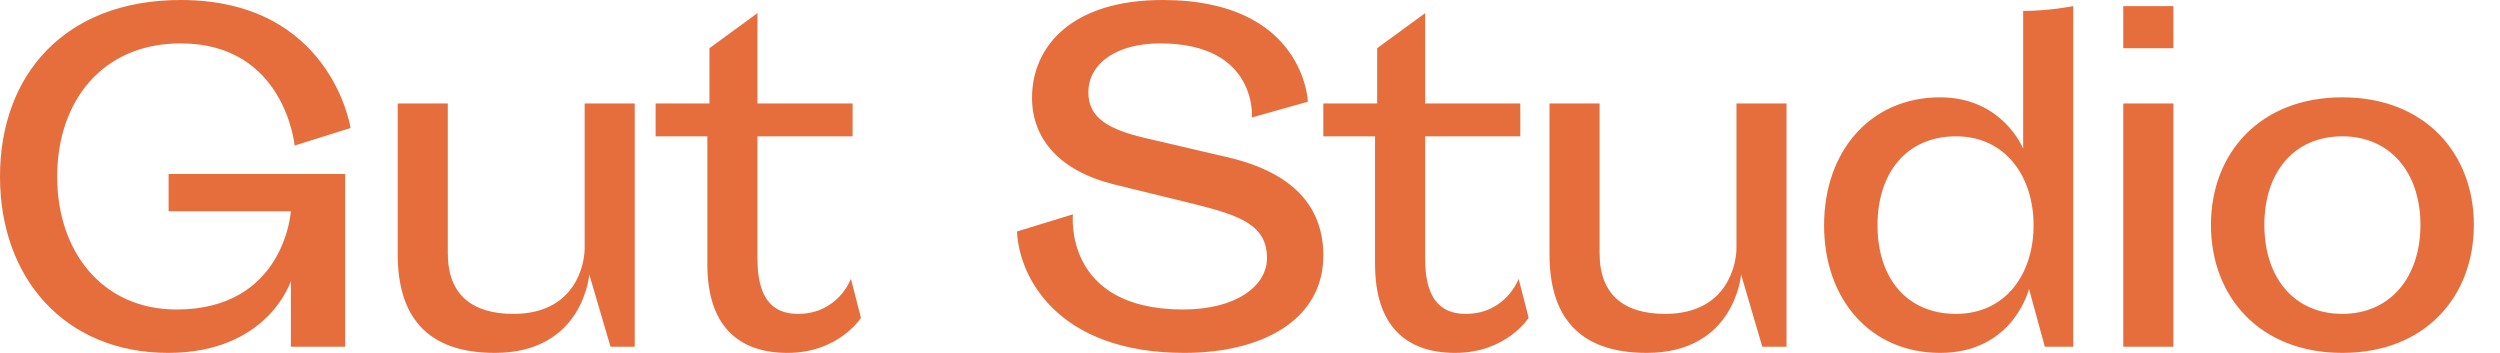 <?xml version="1.0" encoding="UTF-8"?>
<svg width="85px" height="12px" viewBox="0 0 85 12" version="1.1" xmlns="http://www.w3.org/2000/svg" xmlns:xlink="http://www.w3.org/1999/xlink">
    <title>Fill 1</title>
    <g id="Page-1" stroke="none" stroke-width="1" fill="none" fill-rule="evenodd">
        <g id="Etusivu" transform="translate(-35, -16)" fill="#E66D3C">
            <path d="M46.919,20.352 C46.919,20.352 46.266,16 41.144,16 C37.228,16 35,18.519 35,22.006 C35,25.479 37.228,27.998 40.718,27.998 C44.124,27.998 44.89,25.554 44.89,25.554 L44.89,27.79 L46.735,27.79 L46.735,21.917 L40.733,21.917 L40.733,23.184 L44.89,23.184 C44.89,23.184 44.677,26.523 41.002,26.523 C38.477,26.523 36.944,24.555 36.944,22.006 C36.944,19.443 38.477,17.475 41.144,17.475 C44.691,17.475 45.018,20.948 45.018,20.948 L46.919,20.352 Z M50.225,19.517 L48.522,19.517 L48.522,24.645 C48.522,26.732 49.487,27.998 51.828,27.998 C54.836,27.998 55.035,25.33 55.035,25.33 L55.758,27.79 L56.581,27.79 L56.581,19.517 L54.879,19.517 L54.879,24.436 C54.879,24.943 54.595,26.672 52.452,26.672 C51.034,26.672 50.225,26.001 50.225,24.615 L50.225,19.517 Z M57.291,20.635 L59.05,20.635 L59.05,24.988 C59.05,27.059 60.086,27.998 61.774,27.998 C63.52,27.998 64.272,26.806 64.272,26.806 L63.931,25.479 C63.931,25.479 63.505,26.672 62.129,26.672 C61.221,26.672 60.753,26.091 60.753,24.794 L60.753,20.635 L63.988,20.635 L63.988,19.517 L60.753,19.517 L60.753,16.447 L59.121,17.639 L59.121,19.517 L57.291,19.517 L57.291,20.635 Z M73.948,20.695 C72.728,20.412 72.004,20.024 72.004,19.145 C72.004,18.161 72.955,17.475 74.445,17.475 C77.765,17.475 77.566,19.994 77.566,19.994 L79.468,19.458 C79.468,19.458 79.354,16 74.53,16 C71.437,16 70.089,17.58 70.089,19.324 C70.089,20.71 71.011,21.813 72.898,22.275 L75.58,22.931 C77.197,23.333 78.077,23.661 78.077,24.779 C78.077,25.733 77.013,26.523 75.225,26.523 C71.139,26.523 71.479,23.288 71.479,23.288 L69.578,23.87 C69.649,25.435 70.969,27.998 75.268,27.998 C77.935,27.998 79.993,26.866 79.993,24.689 C79.993,23.184 79.156,21.917 76.758,21.351 L73.948,20.695 Z M79.993,20.635 L81.752,20.635 L81.752,24.988 C81.752,27.059 82.788,27.998 84.476,27.998 C86.222,27.998 86.974,26.806 86.974,26.806 L86.633,25.479 C86.633,25.479 86.207,26.672 84.831,26.672 C83.923,26.672 83.455,26.091 83.455,24.794 L83.455,20.635 L86.69,20.635 L86.69,19.517 L83.455,19.517 L83.455,16.447 L81.823,17.639 L81.823,19.517 L79.993,19.517 L79.993,20.635 Z M89.386,19.517 L87.683,19.517 L87.683,24.645 C87.683,26.732 88.648,27.998 90.989,27.998 C93.997,27.998 94.196,25.33 94.196,25.33 L94.919,27.79 L95.742,27.79 L95.742,19.517 L94.04,19.517 L94.04,24.436 C94.04,24.943 93.756,26.672 91.613,26.672 C90.194,26.672 89.386,26.001 89.386,24.615 L89.386,19.517 Z M103.787,21.053 C103.787,21.053 103.092,19.309 100.963,19.309 C98.608,19.309 97.019,21.127 97.019,23.661 C97.019,26.195 98.608,27.998 100.963,27.998 C103.461,27.998 103.986,25.822 103.986,25.822 L104.525,27.79 L105.49,27.79 L105.49,16.208 C105.49,16.208 104.681,16.372 103.787,16.372 L103.787,21.053 Z M101.503,26.672 C99.828,26.672 98.835,25.45 98.835,23.661 C98.835,21.872 99.828,20.635 101.503,20.635 C103.205,20.635 104.142,22.021 104.142,23.661 C104.142,25.301 103.205,26.672 101.503,26.672 L101.503,26.672 Z M107.192,17.639 L108.895,17.639 L108.895,16.208 L107.192,16.208 L107.192,17.639 Z M107.192,27.79 L108.895,27.79 L108.895,19.517 L107.192,19.517 L107.192,27.79 Z M110.172,23.646 C110.172,26.091 111.832,27.998 114.641,27.998 C117.451,27.998 119.111,26.091 119.111,23.646 C119.111,21.217 117.451,19.309 114.641,19.309 C111.832,19.309 110.172,21.217 110.172,23.646 L110.172,23.646 Z M111.988,23.646 C111.988,21.857 112.995,20.635 114.641,20.635 C116.259,20.635 117.295,21.857 117.295,23.646 C117.295,25.435 116.259,26.672 114.641,26.672 C112.995,26.672 111.988,25.435 111.988,23.646 L111.988,23.646 Z" id="Fill-1"></path>
        </g>
    </g>
</svg>